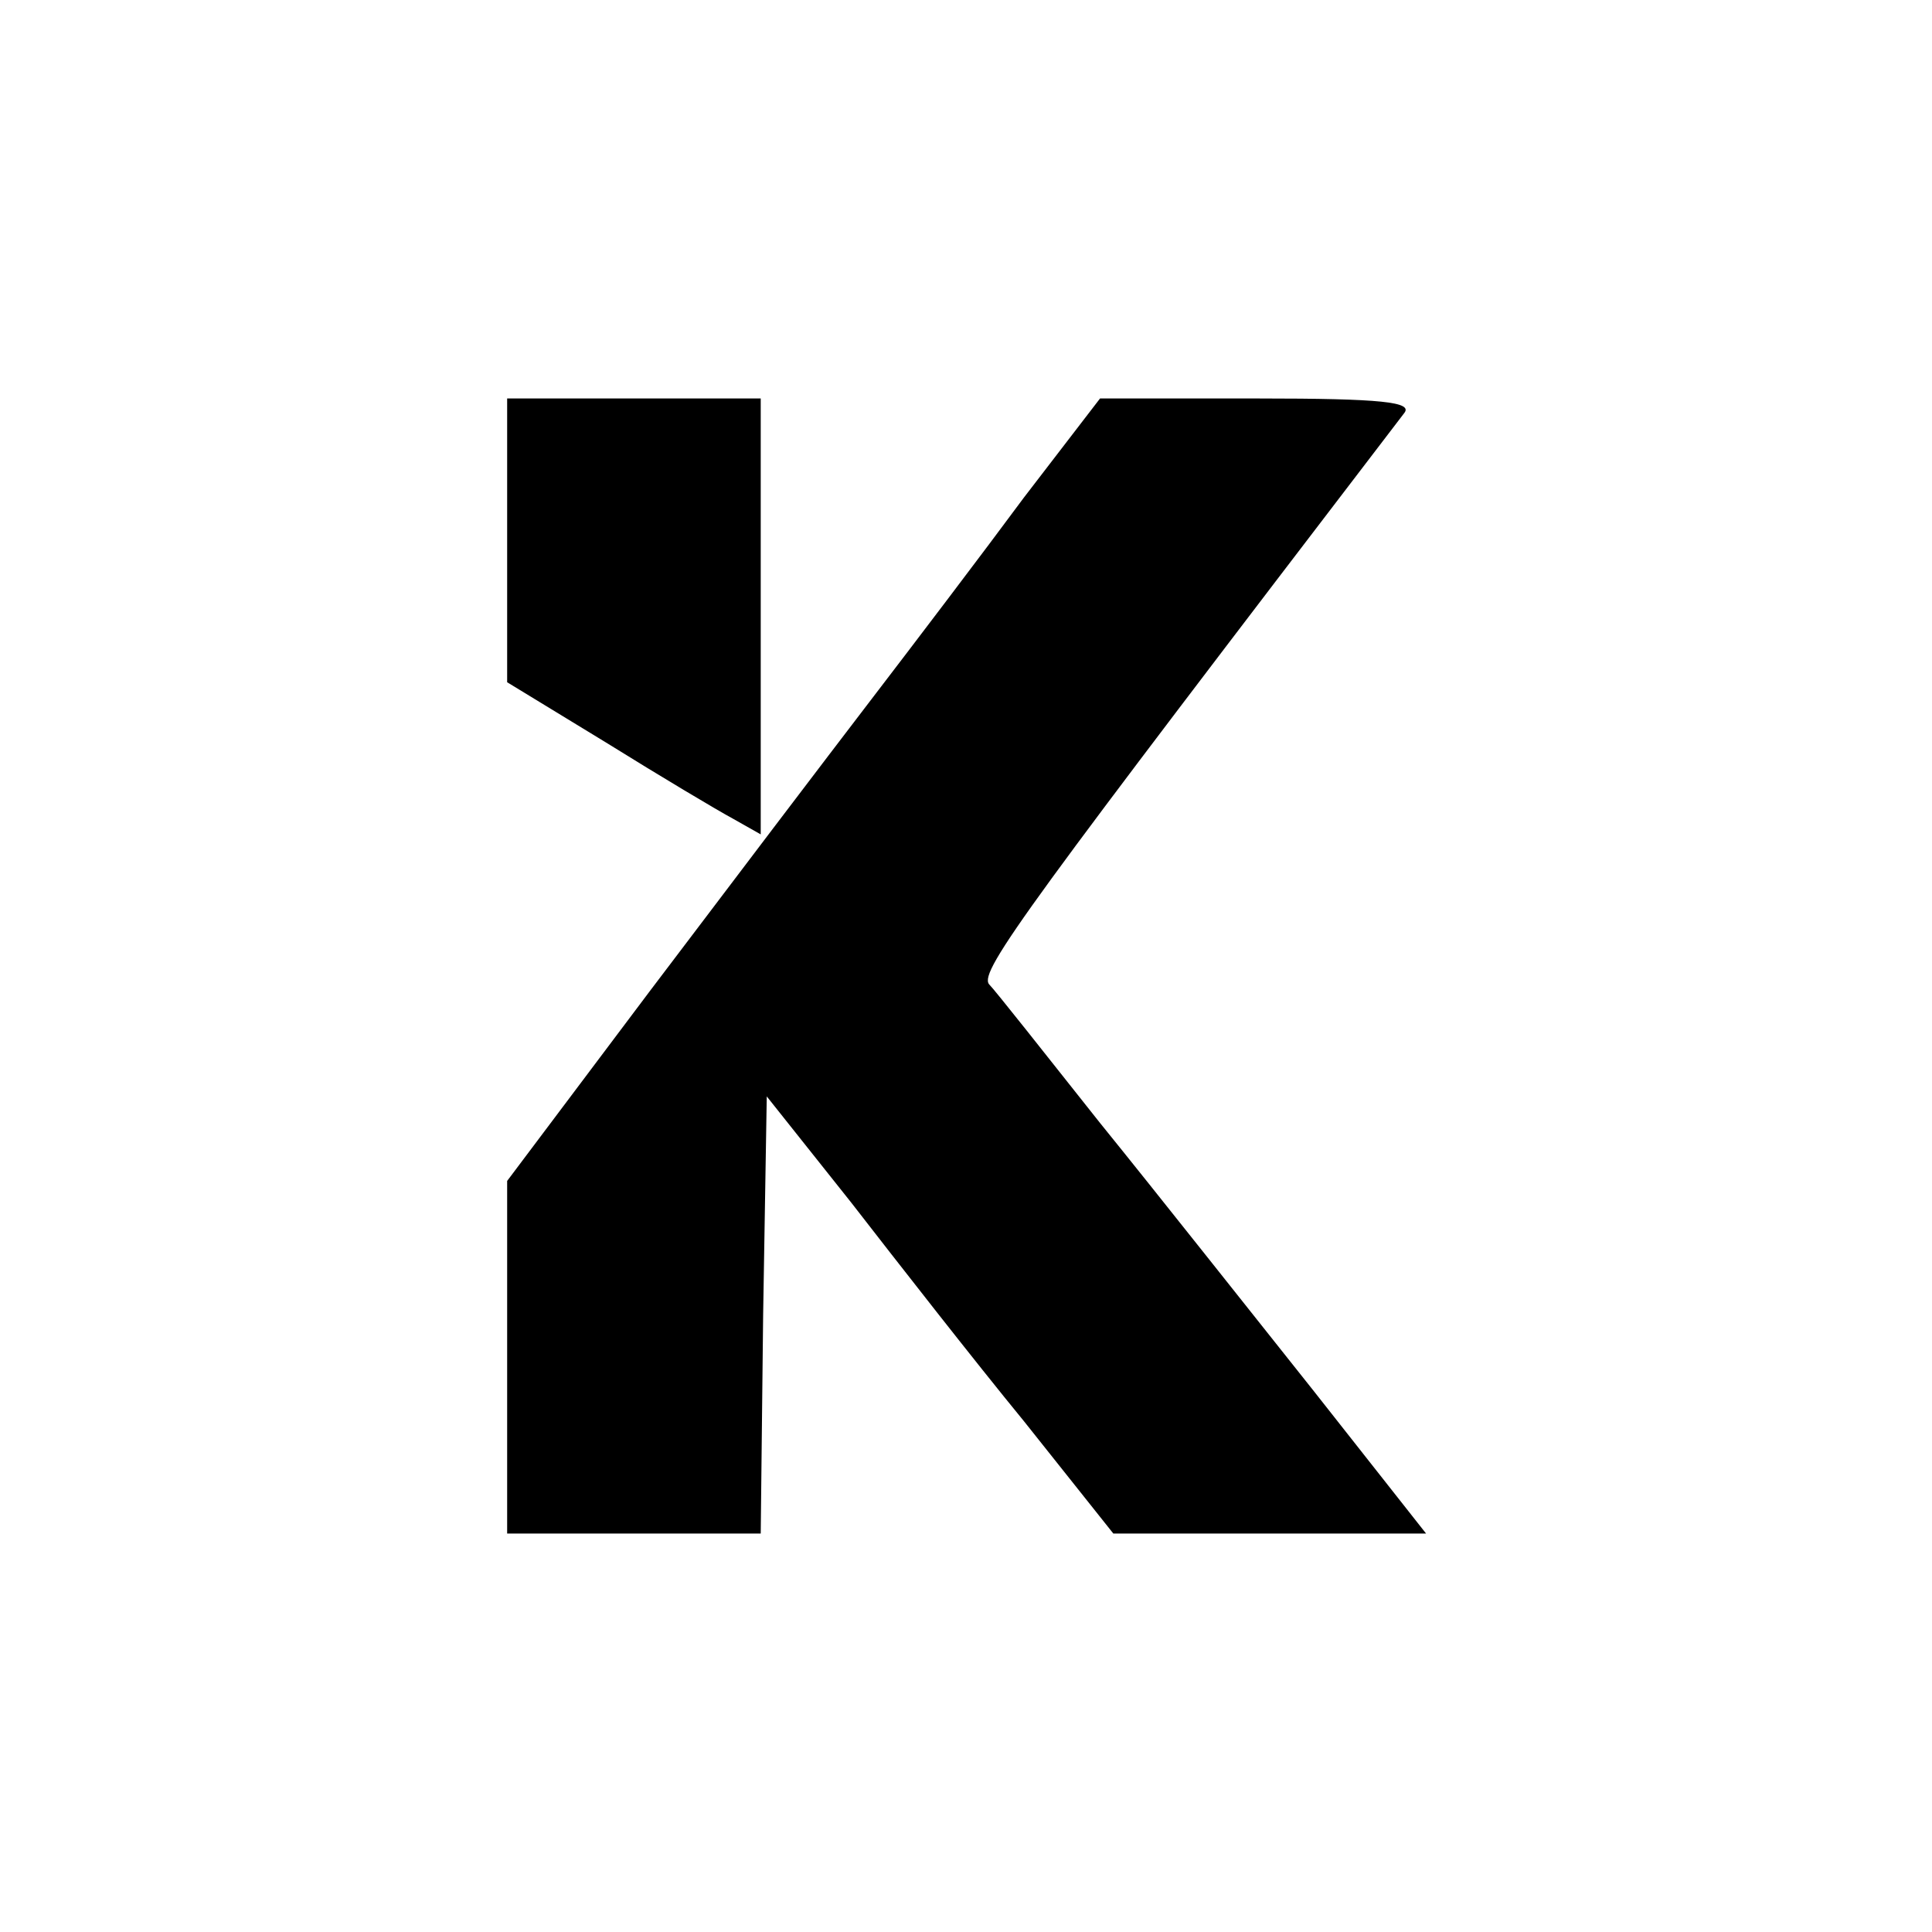 <?xml version="1.0" standalone="no"?>
<!DOCTYPE svg PUBLIC "-//W3C//DTD SVG 20010904//EN"
 "http://www.w3.org/TR/2001/REC-SVG-20010904/DTD/svg10.dtd">
<svg version="1.0" xmlns="http://www.w3.org/2000/svg"
 width="160pt" height="160pt" viewBox="0 0 160 160"
 preserveAspectRatio="xMidYMid meet">
<g transform="translate(0,160) scale(0.1,-0.1)"
fill="#000000" stroke="none">
<path d="M420 1152 l0 -117 82 -50 c45 -28 92 -56 105 -63 l23 -13 0 181 0
180 -105 0 -105 0 0 -118z"/>
<path d="M848 1188 c-34 -46 -91 -121 -127 -168 -36 -47 -118 -155 -183 -241
l-118 -157 0 -146 0 -146 105 0 105 0 2 181 3 181 70 -88 c38 -49 102 -131
143 -181 l74 -93 129 0 130 0 -93 118 c-51 64 -130 164 -177 222 -46 58 -87
110 -92 115 -8 11 32 65 344 473 7 9 -18 12 -121 12 l-131 0 -63 -82z"/>
</g>
</svg>
